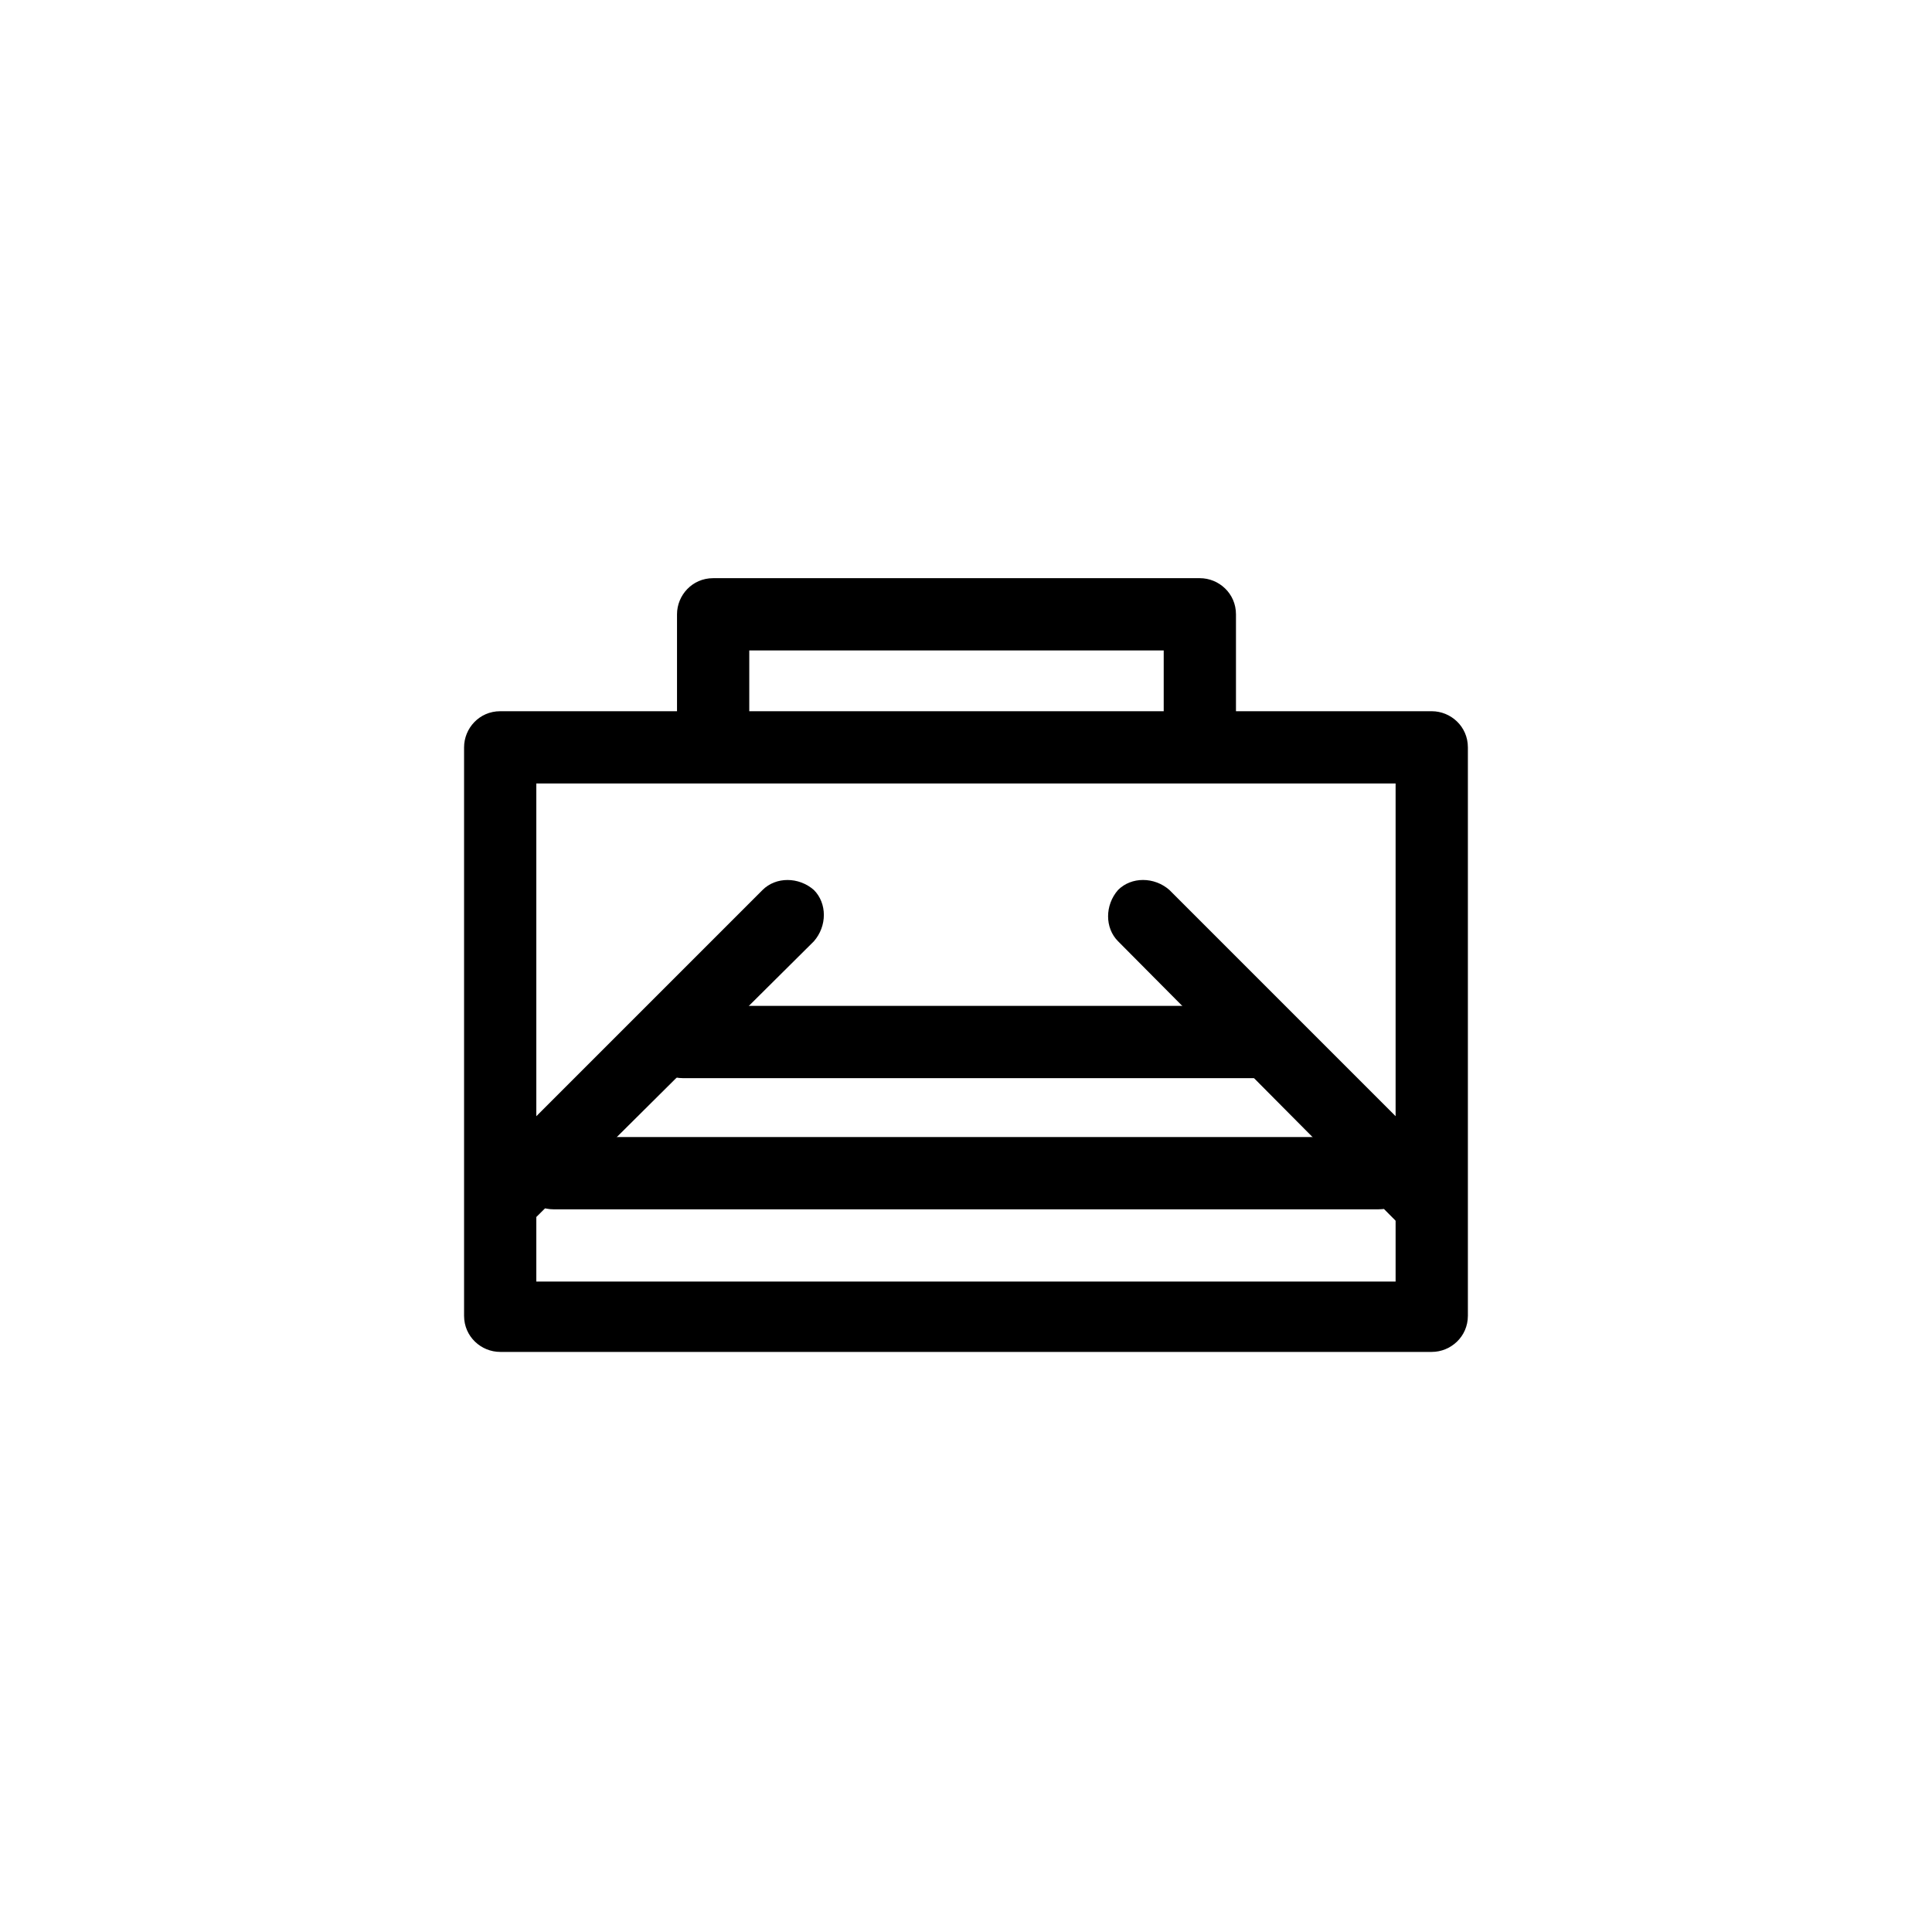 <?xml version="1.0" encoding="UTF-8"?>
<!-- Uploaded to: SVG Repo, www.svgrepo.com, Generator: SVG Repo Mixer Tools -->
<svg fill="#000000" width="800px" height="800px" version="1.1" viewBox="144 144 512 512" xmlns="http://www.w3.org/2000/svg">
 <g>
  <path d="m277.57 471.04c-2.519 0-5.039-1.008-6.551-2.519-3.527-3.527-3.527-9.574 0-13.602l75.066-75.066c3.527-3.527 9.574-3.527 13.602 0 3.527 3.527 3.527 9.574 0 13.602l-75.57 75.066c-1.512 1.512-4.027 2.519-6.547 2.519z"/>
  <path d="m520.91 470.53c-2.519 0-5.039-1.008-6.551-2.519l-74.059-74.562c-3.527-3.527-3.527-9.574 0-13.602 3.527-3.527 9.574-3.527 13.602 0l74.059 74.059c3.527 3.527 3.527 9.574 0 13.602-2.016 2.016-4.531 3.023-7.051 3.023z"/>
  <path d="m477.08 429.72h-152.15c-5.039 0-9.574-4.031-9.574-9.574 0-5.543 4.031-9.574 9.574-9.574h152.15c5.039 0 9.574 4.031 9.574 9.574-0.004 5.543-4.535 9.574-9.574 9.574z"/>
  <path d="m509.32 464.48h-218.65c-5.039 0-9.574-4.031-9.574-9.574 0-5.543 4.031-9.574 9.574-9.574h218.65c5.039 0 9.574 4.031 9.574 9.574 0 5.547-4.031 9.574-9.574 9.574z"/>
  <path d="m523.43 502.27h-246.87c-5.039 0-9.574-4.031-9.574-9.574v-150.64c0-5.039 4.031-9.574 9.574-9.574h246.87c5.039 0 9.574 4.031 9.574 9.574v150.64c-0.004 5.543-4.539 9.574-9.574 9.574zm-237.3-18.641h227.72v-132h-227.72z"/>
  <path d="m461.97 343.07c-5.039 0-9.574-4.031-9.574-9.574v-17.129l-109.83 0.004v17.129c0 5.039-4.031 9.574-9.574 9.574s-9.574-4.031-9.574-9.574v-26.703c0-5.039 4.031-9.574 9.574-9.574h128.98c5.039 0 9.574 4.031 9.574 9.574v26.703c0 5.543-4.535 9.57-9.57 9.57z"/>
 </g>
</svg>